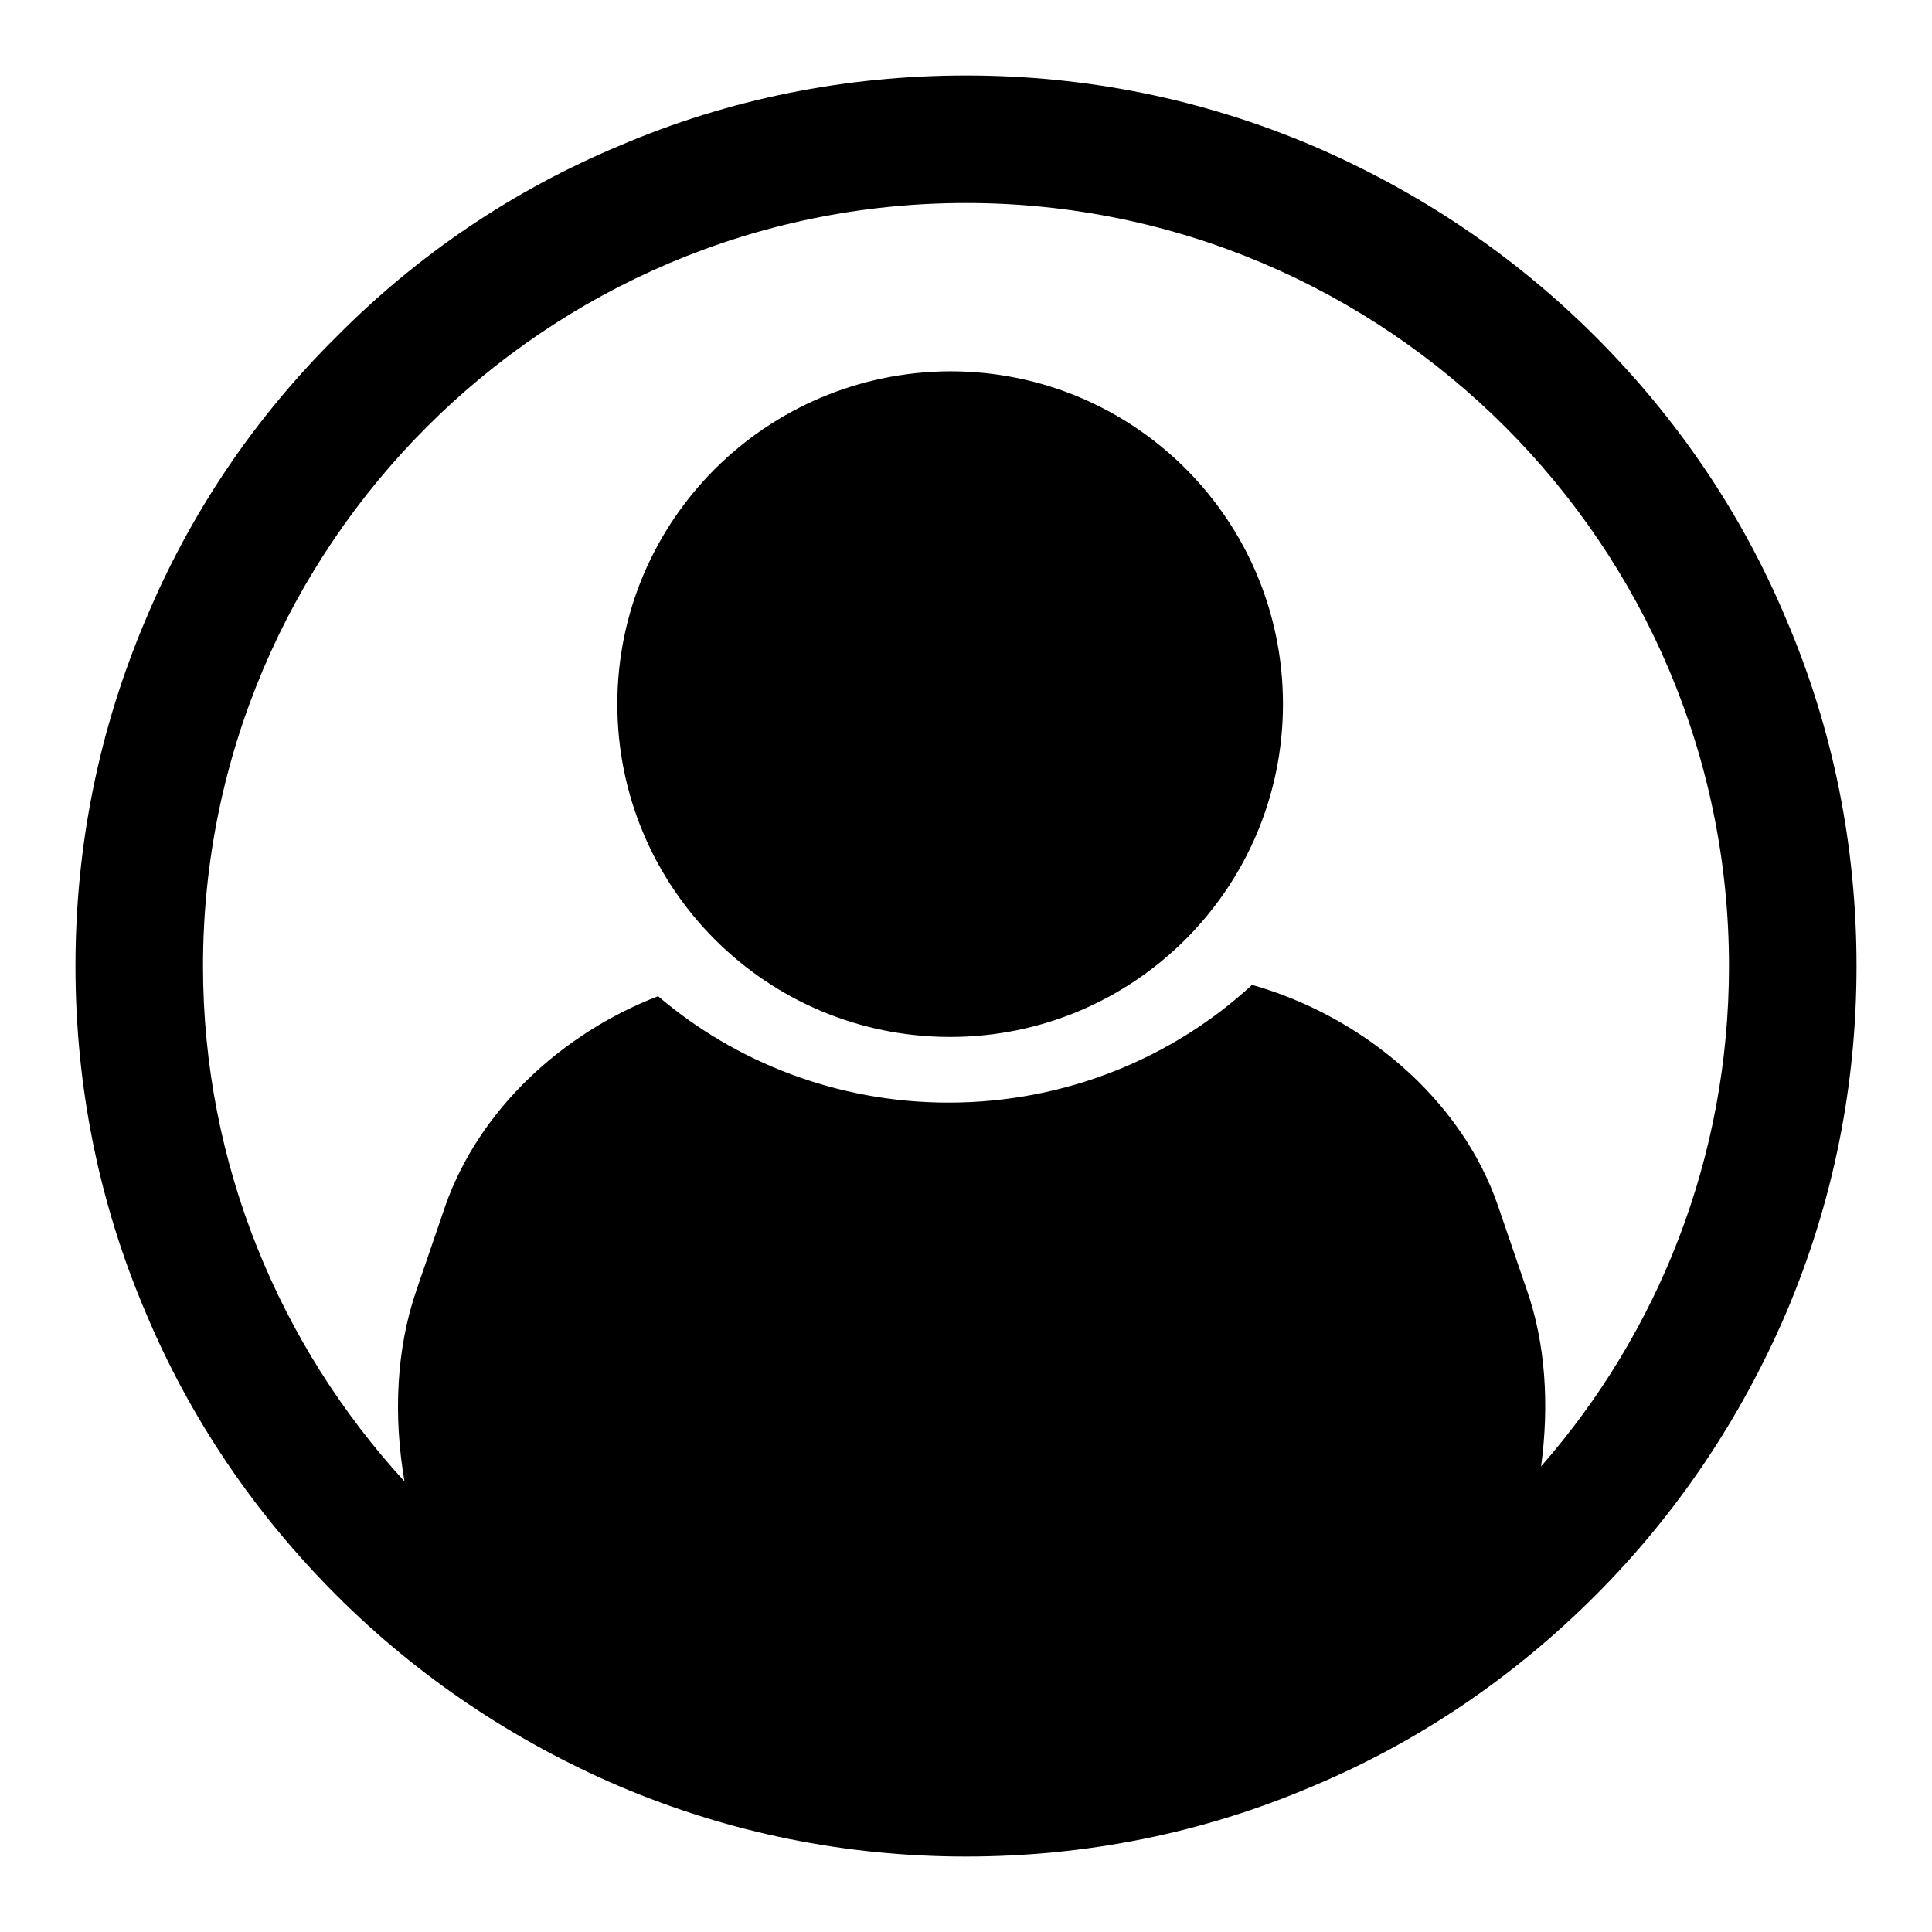 <?xml version="1.0" encoding="utf-8"?>
<!-- Svg Vector Icons : http://www.onlinewebfonts.com/icon -->
<!DOCTYPE svg PUBLIC "-//W3C//DTD SVG 1.1//EN" "http://www.w3.org/Graphics/SVG/1.1/DTD/svg11.dtd">
<svg version="1.1" xmlns="http://www.w3.org/2000/svg" xmlns:xlink="http://www.w3.org/1999/xlink" x="0px" y="0px" viewBox="0 0 256 256" enable-background="new 0 0 256 256" xml:space="preserve">
<g> <path fill="#000000" d="M81.8,93.3c0,24.3,19.7,44.1,44.1,44.1c24.3,0,44.1-19.7,44.1-44.1s-19.7-44.1-44.1-44.1 C101.5,49.3,81.8,69,81.8,93.3z M236.7,82.1c-5.9-14.1-14.5-26.7-25.3-37.5c-10.8-10.8-23.5-19.3-37.5-25.3 c-14.6-6.2-30-9.3-45.9-9.3c-15.9,0-31.4,3.1-45.9,9.3C68,25.2,55.4,33.7,44.6,44.6C33.7,55.4,25.2,68,19.3,82.1 c-6.2,14.6-9.3,30-9.3,45.9c0,15.9,3.1,31.4,9.3,45.9c5.9,14.1,14.5,26.7,25.3,37.5c10.8,10.8,23.5,19.3,37.5,25.3 c14.6,6.2,30,9.3,45.9,9.3c15.9,0,31.4-3.1,45.9-9.3c14.1-5.9,26.7-14.5,37.5-25.3s19.3-23.5,25.3-37.5c6.2-14.6,9.3-30,9.3-45.9 C246,112.1,242.9,96.6,236.7,82.1L236.7,82.1z M204.2,194.3c1.1-8.1,0.6-16.3-1.9-23.4l-3.8-11.1c-4.9-14.3-18.1-25.2-32.6-29.3 c-10.4,9.6-24.6,15.6-40.2,15.6c-14.8,0-28.3-5.4-38.5-14.1c-12.7,4.9-23.7,15-28.2,27.8l-3.8,11.1c-2.7,7.8-3.1,16.7-1.6,25.4 c-16.5-18-26.7-42-26.7-68.3C26.9,72.3,72.3,26.9,128,26.9S229.1,72.3,229.1,128C229.1,153.4,219.7,176.6,204.2,194.3L204.2,194.3z "/></g>
</svg>